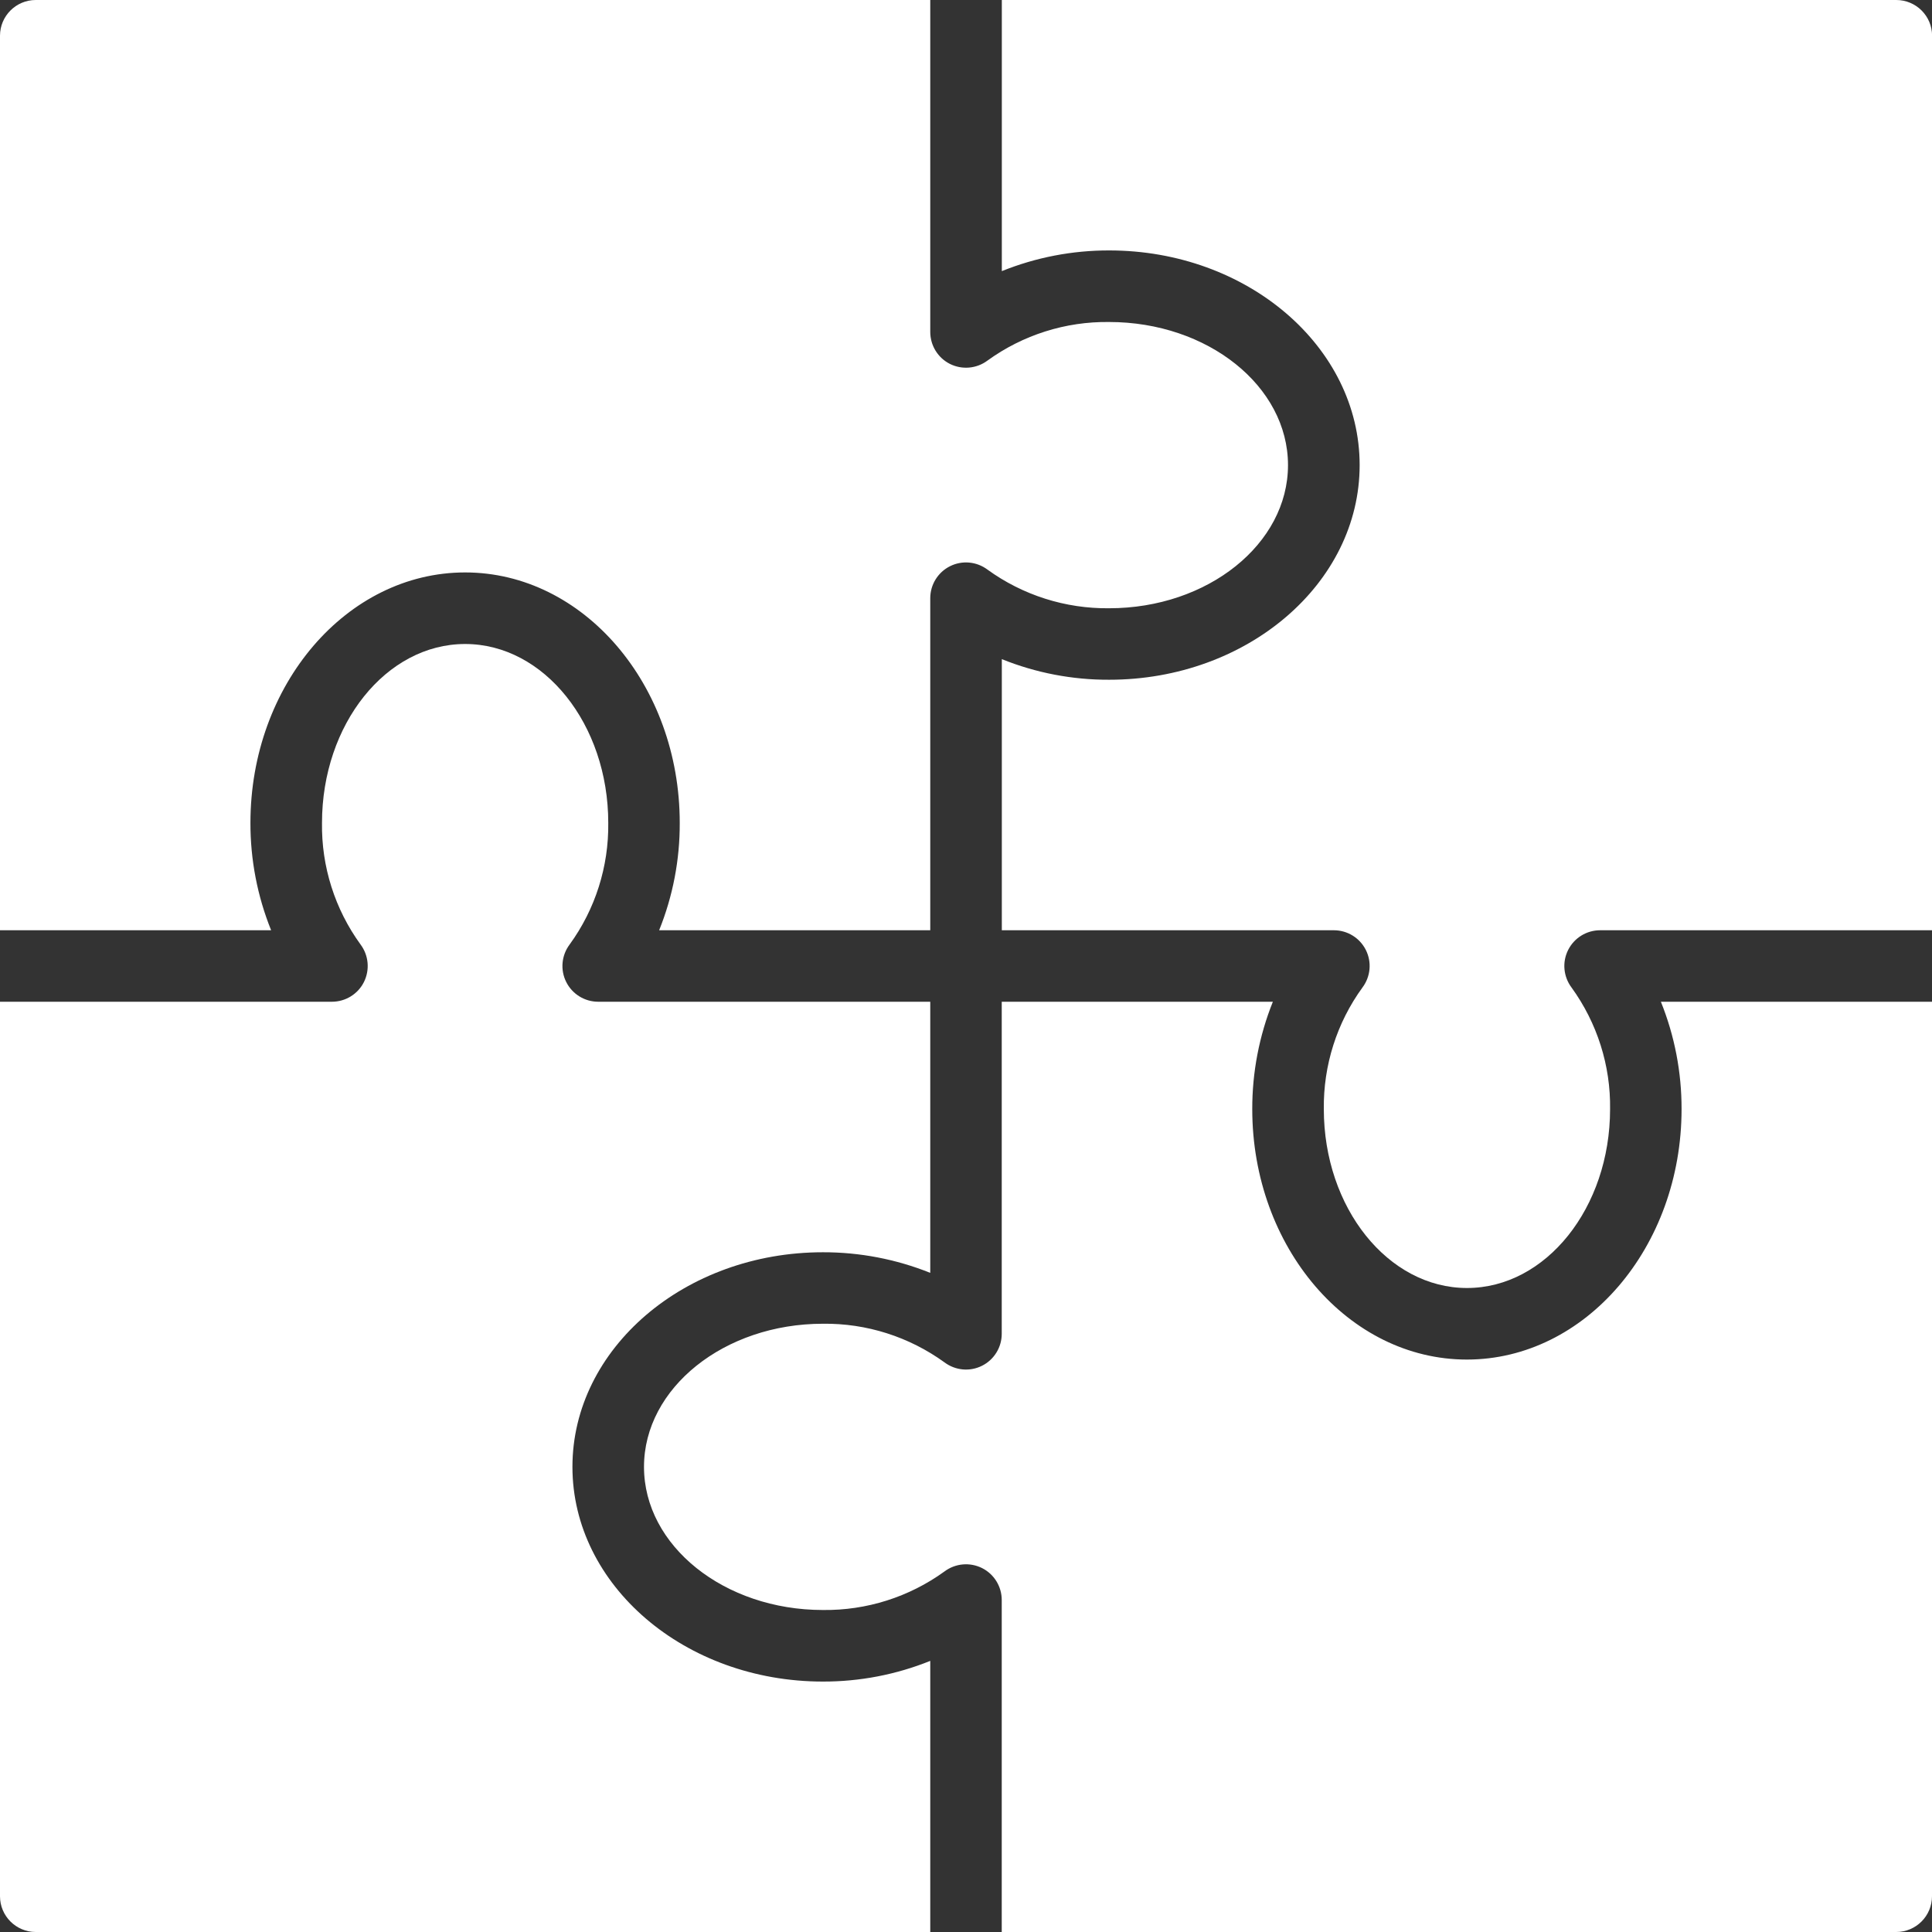<svg width="24" height="24" viewBox="0 0 24 24" fill="none" xmlns="http://www.w3.org/2000/svg">
<rect x="0" y="0" width="24" height="24" fill="#333333" stroke="none"/>
<g clip-path="url(#clip0_1795_8181)">
<path d="M0.444 24H11.556V20.632C11.132 20.803 10.679 20.89 10.222 20.889C8.507 20.889 7.111 19.693 7.111 18.222C7.111 16.752 8.507 15.556 10.222 15.556C10.679 15.555 11.132 15.642 11.556 15.812V12.444H7.431C7.263 12.444 7.109 12.349 7.034 12.199C6.958 12.048 6.975 11.868 7.076 11.733C7.395 11.295 7.563 10.764 7.556 10.222C7.556 8.997 6.758 8 5.778 8C4.797 8 4 8.997 4 10.222C3.992 10.764 4.16 11.294 4.479 11.733C4.58 11.868 4.596 12.048 4.521 12.199C4.446 12.349 4.292 12.444 4.123 12.444H0V23.556C0 23.801 0.199 24 0.444 24Z" fill="white"/>
<path d="M23.556 24C23.801 24 24 23.801 24 23.555V12.444H20.632C20.803 12.868 20.89 13.321 20.889 13.778C20.889 15.493 19.693 16.889 18.222 16.889C16.752 16.889 15.556 15.493 15.556 13.778C15.555 13.321 15.642 12.868 15.812 12.444H12.444V16.569C12.444 16.737 12.349 16.891 12.199 16.966C12.048 17.042 11.868 17.025 11.733 16.924C11.294 16.606 10.764 16.437 10.222 16.444C8.997 16.444 8 17.242 8 18.222C8 19.203 8.997 20 10.222 20C10.764 20.007 11.294 19.839 11.733 19.521C11.868 19.42 12.048 19.404 12.199 19.479C12.349 19.554 12.444 19.708 12.444 19.876V24H23.556Z" fill="white"/>
<path d="M0.444 0C0.199 0 0 0.199 0 0.444V11.556H3.368C3.197 11.132 3.11 10.679 3.111 10.222C3.111 8.507 4.307 7.111 5.778 7.111C7.248 7.111 8.444 8.507 8.444 10.222C8.446 10.679 8.359 11.132 8.188 11.556H11.556V7.431C11.556 7.263 11.651 7.109 11.801 7.034C11.952 6.958 12.132 6.975 12.267 7.076C12.706 7.394 13.236 7.562 13.778 7.556C15.003 7.556 16 6.758 16 5.778C16 4.797 15.003 4 13.778 4C13.236 3.993 12.706 4.161 12.267 4.479C12.132 4.58 11.952 4.596 11.801 4.521C11.651 4.446 11.556 4.292 11.556 4.123V0H0.444Z" fill="white"/>
<path d="M19.877 11.556H24.001V0.444C24.001 0.199 23.802 0 23.556 0H12.445V3.368C12.869 3.197 13.322 3.11 13.779 3.111C15.494 3.111 16.89 4.307 16.89 5.778C16.89 7.248 15.494 8.444 13.779 8.444C13.322 8.446 12.869 8.359 12.445 8.188V11.556H16.57C16.738 11.556 16.892 11.651 16.967 11.801C17.043 11.952 17.026 12.132 16.925 12.267C16.606 12.705 16.438 13.236 16.445 13.778C16.445 15.003 17.243 16 18.223 16C19.204 16 20.001 15.003 20.001 13.778C20.009 13.236 19.84 12.706 19.522 12.267C19.421 12.132 19.404 11.952 19.48 11.801C19.555 11.651 19.709 11.556 19.877 11.556H19.877Z" fill="white"/>
</g>
<defs>
<clipPath id="clip0_1795_8181">
<rect width="24" height="24" fill="white"/>
</clipPath>
</defs>
</svg>
